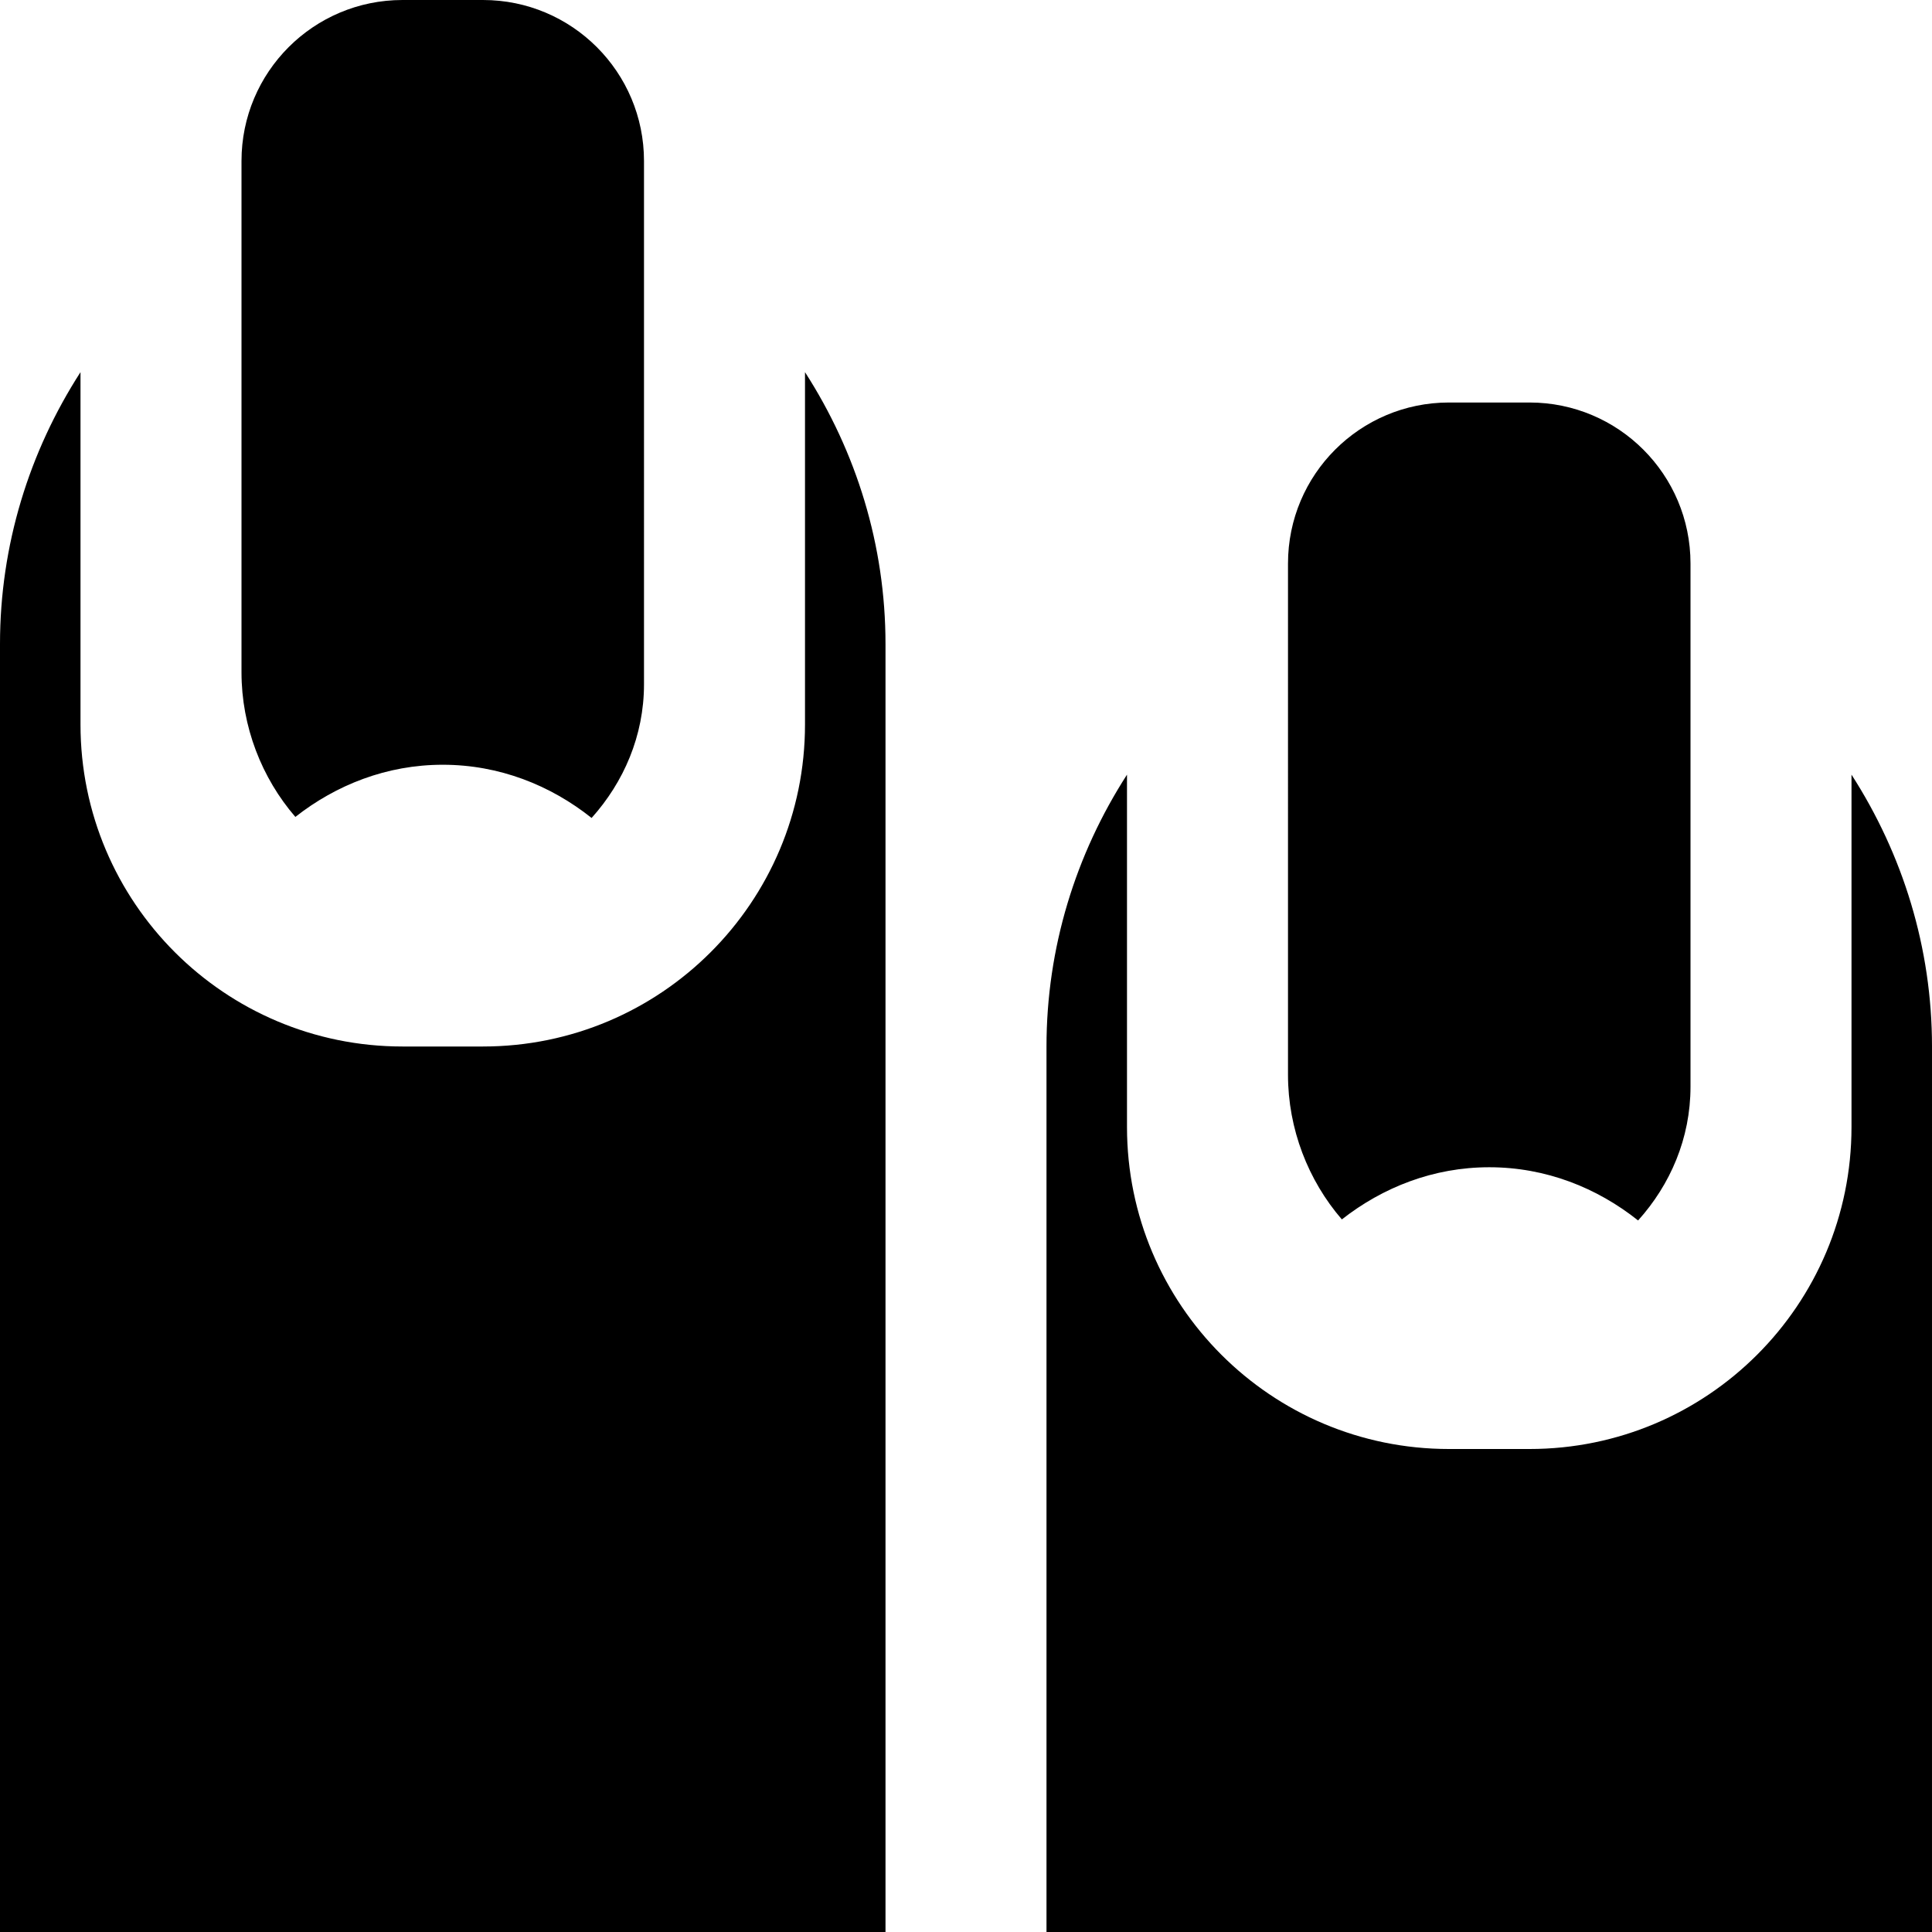 <?xml version="1.0" encoding="UTF-8"?>
<svg xmlns="http://www.w3.org/2000/svg" id="Layer_1" data-name="Layer 1" viewBox="0 0 24 24">
  <path d="M21,7v6.5c0,.641-.252,1.218-.651,1.661-.51-.406-1.146-.661-1.849-.661-.695,0-1.323,.25-1.831,.648-.418-.484-.669-1.123-.669-1.796V7c0-1.105,.895-2,2-2h1c1.105,0,2,.895,2,2Zm2,2.623v4.377c0,2.209-1.791,4-4,4h-1c-2.209,0-4-1.791-4-4v-4.377c-.638,.99-1,2.151-1,3.377v11h11V13c0-1.226-.362-2.386-1-3.377ZM6,0h-1C3.895,0,3,.895,3,2v6.352c0,.673,.251,1.312,.669,1.796,.507-.398,1.136-.648,1.831-.648,.703,0,1.339,.255,1.849,.661,.398-.443,.651-1.02,.651-1.661V2C8,.895,7.105,0,6,0Zm4,4.623v4.377c0,2.209-1.791,4-4,4h-1c-2.209,0-4-1.791-4-4V4.623c-.638,.99-1,2.151-1,3.377v16H11V8c0-1.226-.362-2.386-1-3.377Z"/>
</svg>
